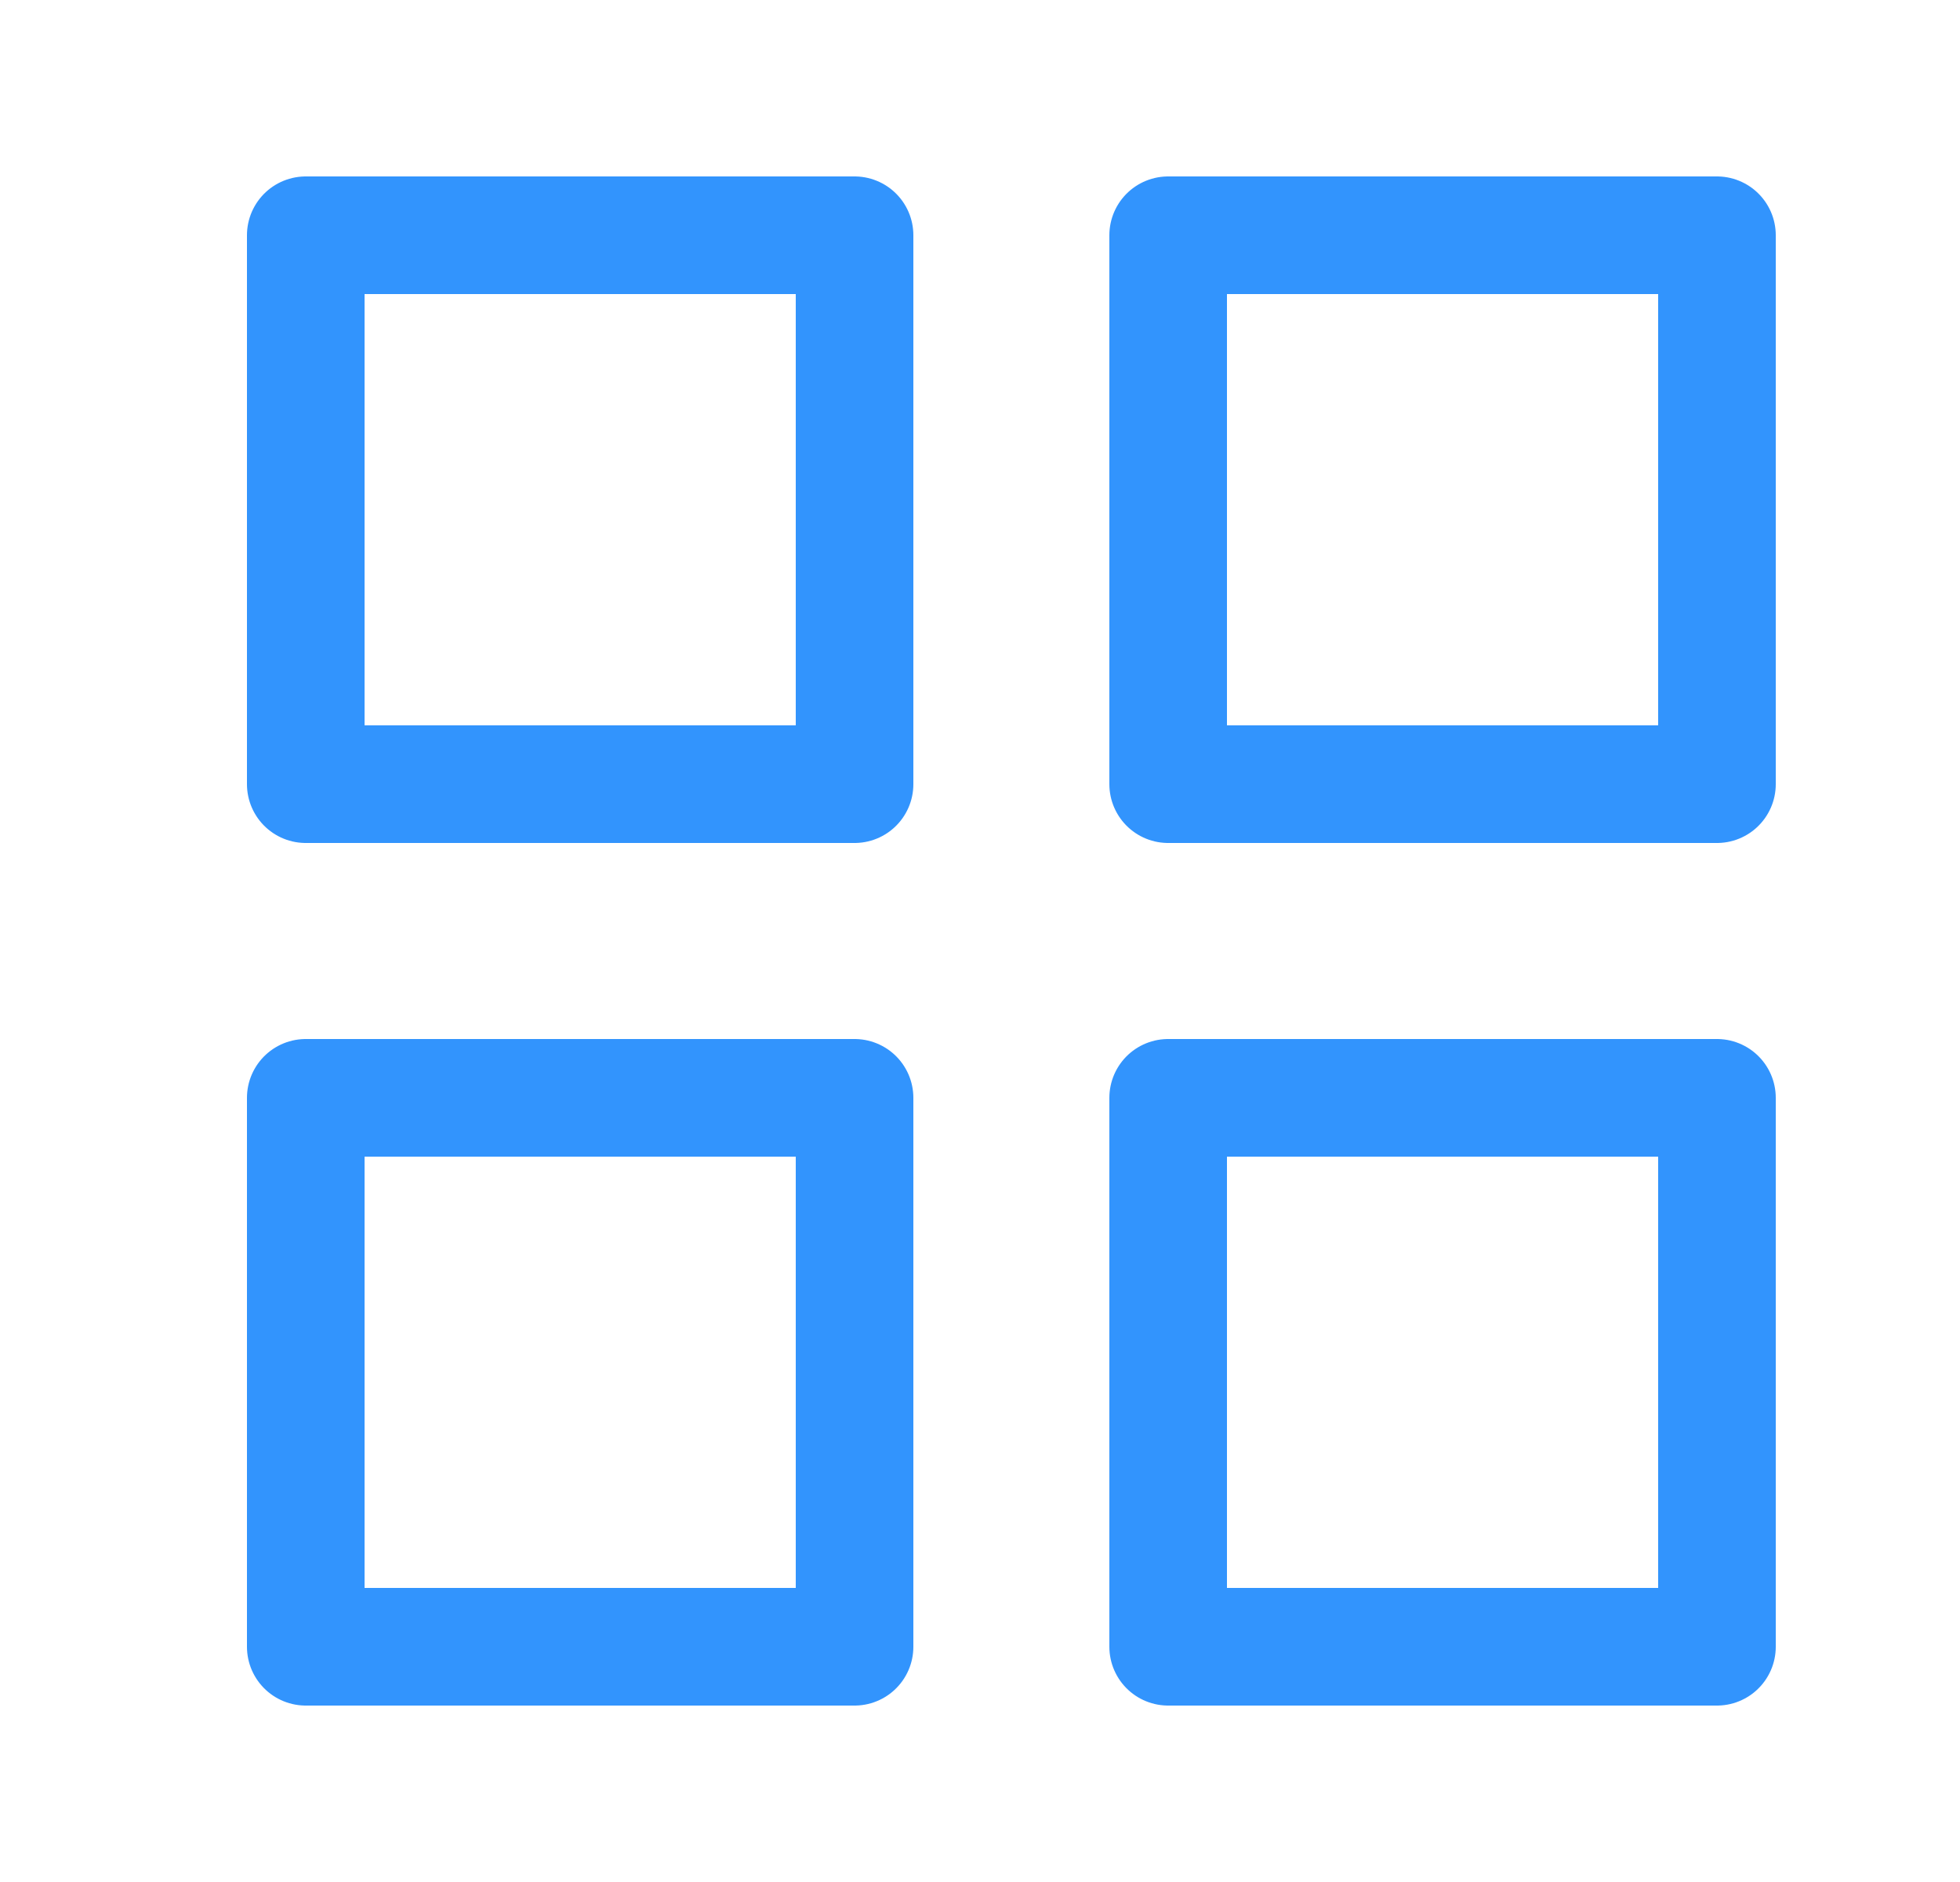 <?xml version="1.0" encoding="UTF-8"?>
<svg id="Layer_1" data-name="Layer 1" xmlns="http://www.w3.org/2000/svg" version="1.1" viewBox="0 0 25 24">
  <defs>
    <style>
      .cls-1 {
        fill: none;
        stroke: #3294fd;
        stroke-linecap: round;
        stroke-linejoin: round;
        stroke-width: 1.5px;
      }
    </style>
  </defs>
  <path class="cls-1" d="M3.9,3h7v7H3.9V3Z"/>
  <path class="cls-1" d="M14.9,3h7v7h-7V3Z"/>
  <path class="cls-1" d="M3.9,14h7v7H3.9v-7Z"/>
  <path class="cls-1" d="M14.9,14h7v7h-7v-7Z"/>
</svg>